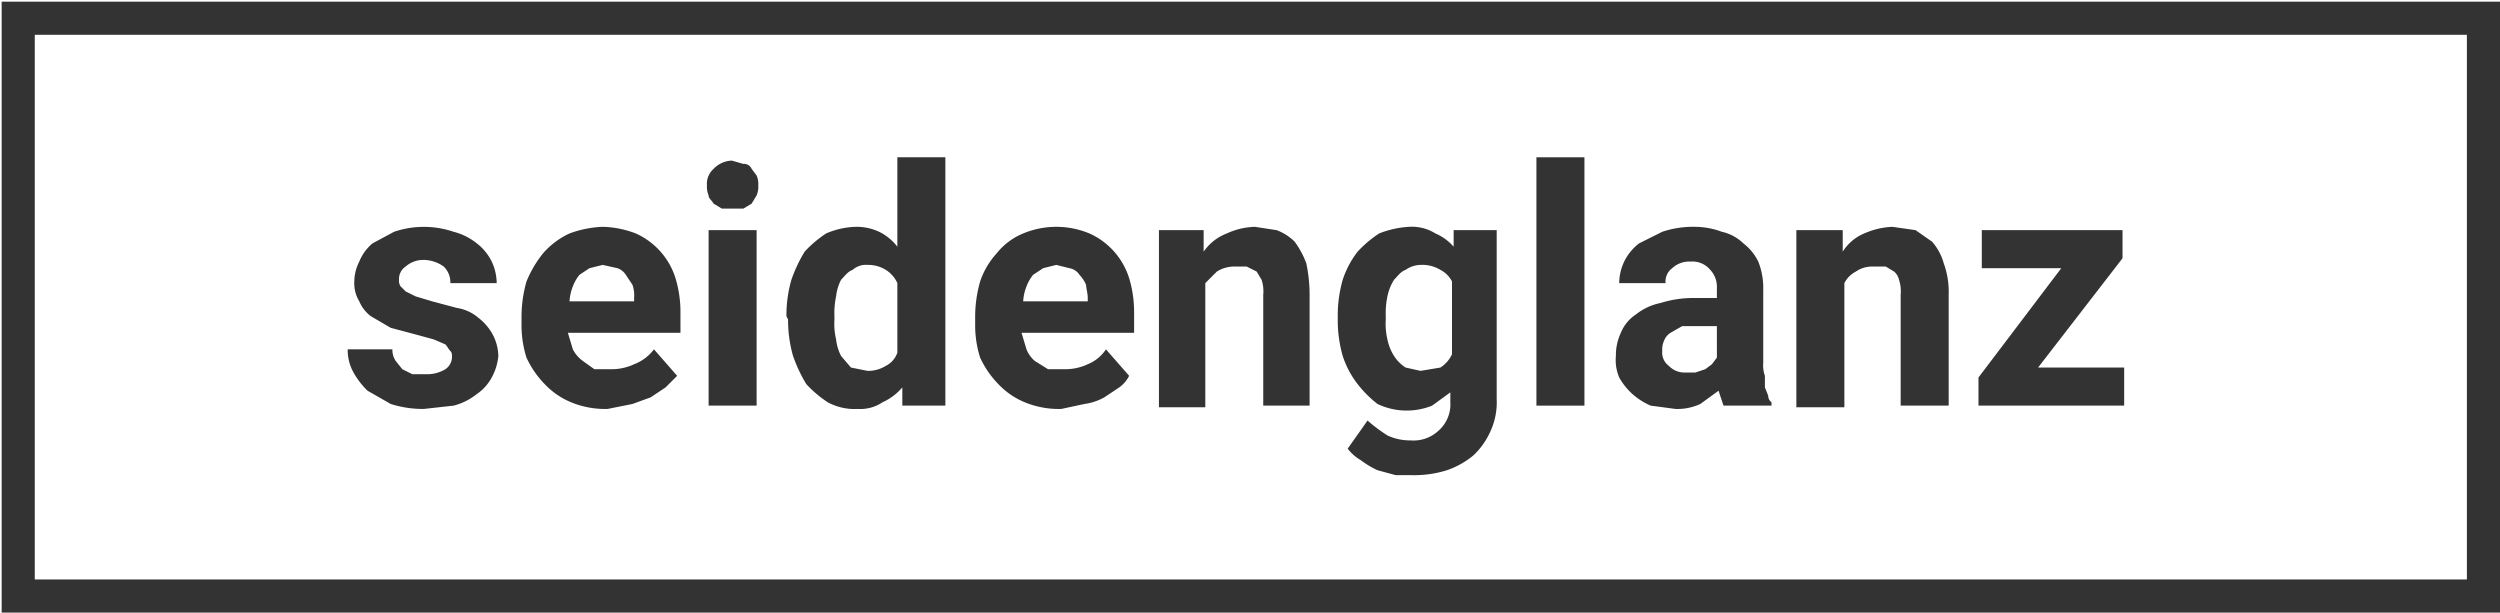 <svg xmlns="http://www.w3.org/2000/svg" viewBox="0 0 151 37"><defs><style>.cls-1{isolation:isolate;}.cls-2{fill:#333;}</style></defs><title>Zeichenfläche 1</title><g id="seidenglanz"><g id="seidenglanz-2" class="cls-1"><path class="cls-2" d="M27.3,21.6c0-.2,0-.3-.1-.4s-.2-.3-.3-.4l-.7-.3-1.1-.3-1.5-.4-1.2-.7a2.2,2.2,0,0,1-.7-.9,2.1,2.1,0,0,1-.3-1.2,2.7,2.7,0,0,1,.3-1.2,2.8,2.8,0,0,1,.8-1.1l1.3-.7a5.6,5.6,0,0,1,3.6,0,3.7,3.7,0,0,1,1.4.7,3.1,3.1,0,0,1,.9,1.1,3.1,3.1,0,0,1,.3,1.3H27.2a1.3,1.3,0,0,0-.4-1,2.1,2.1,0,0,0-1.2-.4,1.6,1.6,0,0,0-1.1.4.9.9,0,0,0-.4.8.6.6,0,0,0,.1.4l.3.3.6.3,1,.3,1.5.4a2.6,2.6,0,0,1,1.3.6,3.2,3.2,0,0,1,.8.9,2.9,2.9,0,0,1,.4,1.4,3.3,3.3,0,0,1-.4,1.3,2.8,2.8,0,0,1-.9,1,3.7,3.7,0,0,1-1.4.7l-1.8.2a6.4,6.4,0,0,1-2-.3l-1.4-.8a4.7,4.7,0,0,1-.9-1.2,2.8,2.8,0,0,1-.3-1.3h2.7a1.2,1.2,0,0,0,.2.7l.4.5.6.3h.8a2.1,2.1,0,0,0,1.2-.3A.9.9,0,0,0,27.3,21.6Z"/><path class="cls-2" d="M36.7,24.7a5.4,5.4,0,0,1-2.2-.4,4.6,4.6,0,0,1-1.6-1.1,5.7,5.7,0,0,1-1.1-1.6,6.4,6.4,0,0,1-.3-2v-.4a7.8,7.8,0,0,1,.3-2.2,6.9,6.9,0,0,1,1-1.7,4.8,4.8,0,0,1,1.6-1.2,6.5,6.5,0,0,1,2-.4,5.9,5.9,0,0,1,2,.4,4.4,4.4,0,0,1,2.4,2.7,7.1,7.1,0,0,1,.3,2.1v1.2H34.3l.3,1a2,2,0,0,0,.6.7l.7.5h1a3.2,3.2,0,0,0,1.4-.3,2.7,2.7,0,0,0,1.2-.9l1.4,1.6-.7.7-.9.6-1.1.4ZM36.4,16l-.8.2-.6.4a2.5,2.5,0,0,0-.4.7,2.9,2.9,0,0,0-.2.9h3.9V18a1.9,1.9,0,0,0-.1-.8l-.4-.6a1,1,0,0,0-.5-.4Z"/><path class="cls-2" d="M42.7,11.2a1.2,1.2,0,0,1,.4-1,1.6,1.6,0,0,1,1.1-.5l.7.2a.5.5,0,0,1,.5.3l.3.4a1.3,1.3,0,0,1,.1.6,1.3,1.3,0,0,1-.1.6l-.3.5-.5.3H43.6l-.5-.3c-.1-.2-.3-.3-.3-.5A1.3,1.3,0,0,1,42.7,11.2Zm3,13.3H42.8V13.9h2.9Z"/><path class="cls-2" d="M47.5,19.1a7.8,7.8,0,0,1,.3-2.2,8.9,8.9,0,0,1,.8-1.7,6.9,6.9,0,0,1,1.3-1.1,4.8,4.8,0,0,1,1.8-.4,3.2,3.2,0,0,1,1.4.3,3.1,3.1,0,0,1,1.1.9V9.5h2.9v15H54.5V23.4a3.4,3.4,0,0,1-1.2.9,2.4,2.4,0,0,1-1.5.4,3.4,3.4,0,0,1-1.8-.4,6.9,6.9,0,0,1-1.3-1.1,8.9,8.9,0,0,1-.8-1.7,7.8,7.8,0,0,1-.3-2.2Zm2.9.2a4.1,4.1,0,0,0,.1,1.2,2.9,2.9,0,0,0,.3,1l.6.7,1,.2a2,2,0,0,0,1.1-.3,1.4,1.4,0,0,0,.7-.8V17.1a1.8,1.8,0,0,0-.7-.8,2,2,0,0,0-1.1-.3,1.2,1.2,0,0,0-.9.3c-.3.1-.5.4-.7.6a2.9,2.9,0,0,0-.3,1,4.9,4.9,0,0,0-.1,1.2Z"/><path class="cls-2" d="M64.1,24.7a5.4,5.4,0,0,1-2.2-.4,4.6,4.6,0,0,1-1.6-1.1,5.7,5.7,0,0,1-1.1-1.6,6.4,6.4,0,0,1-.3-2v-.4a7.8,7.8,0,0,1,.3-2.2,4.8,4.8,0,0,1,1-1.7,4,4,0,0,1,1.6-1.2,5.2,5.2,0,0,1,4,0,4.4,4.4,0,0,1,2.4,2.7,7.1,7.1,0,0,1,.3,2.1v1.2H61.7l.3,1a1.8,1.8,0,0,0,.5.7l.8.5h1a3.2,3.2,0,0,0,1.4-.3,2.4,2.4,0,0,0,1.1-.9l1.4,1.6a1.9,1.9,0,0,1-.6.7l-.9.6a3.4,3.4,0,0,1-1.2.4ZM63.8,16l-.8.2-.6.4a2.5,2.5,0,0,0-.4.7,2.9,2.9,0,0,0-.2.9h3.9V18c0-.3-.1-.6-.1-.8a2.1,2.1,0,0,0-.4-.6.9.9,0,0,0-.6-.4Z"/><path class="cls-2" d="M72.7,13.9v1.3a3,3,0,0,1,1.4-1.1,4.3,4.3,0,0,1,1.7-.4l1.3.2a3,3,0,0,1,1.1.7,5.4,5.4,0,0,1,.7,1.3,9.2,9.2,0,0,1,.2,1.9v6.7H76.3V17.8a2.2,2.2,0,0,0-.1-.9l-.3-.5-.6-.3h-.7a2,2,0,0,0-1.1.3l-.7.7v7.5H70V13.9Z"/><path class="cls-2" d="M80.8,19.1a7.8,7.8,0,0,1,.3-2.2,5.6,5.6,0,0,1,.9-1.7,6.9,6.9,0,0,1,1.3-1.1,5.8,5.8,0,0,1,1.8-.4,2.7,2.7,0,0,1,1.6.4,3.1,3.1,0,0,1,1.1.8v-1h2.6V24.1a4.2,4.2,0,0,1-.4,2,4.5,4.5,0,0,1-1,1.4,5.1,5.1,0,0,1-1.6.9,6.6,6.6,0,0,1-2.1.3h-1l-1.1-.3a5.3,5.3,0,0,1-1-.6,2.7,2.7,0,0,1-.8-.7l1.2-1.7a9.4,9.4,0,0,0,1.2.9,3.2,3.2,0,0,0,1.4.3,2.2,2.2,0,0,0,1.7-.6,2.1,2.1,0,0,0,.7-1.7v-.6l-1.1.8a4.1,4.1,0,0,1-3.3-.1A6.9,6.9,0,0,1,82,23.2a5.6,5.6,0,0,1-.9-1.7,7.8,7.8,0,0,1-.3-2.2Zm2.9.2a4.1,4.1,0,0,0,.1,1.2,3,3,0,0,0,.4,1,2.3,2.3,0,0,0,.7.7l.9.2,1.2-.2a1.9,1.9,0,0,0,.7-.8V17a1.6,1.6,0,0,0-.7-.7,2.1,2.1,0,0,0-1.2-.3,1.6,1.6,0,0,0-.9.3c-.3.1-.5.4-.7.6a3,3,0,0,0-.4,1,4.9,4.9,0,0,0-.1,1.2Z"/><path class="cls-2" d="M95.7,24.5H92.8V9.5h2.9Z"/><path class="cls-2" d="M104.1,24.5l-.3-.9-1.1.8a3.3,3.3,0,0,1-1.5.3l-1.5-.2a4.1,4.1,0,0,1-1.1-.7,3.9,3.9,0,0,1-.8-1,2.7,2.7,0,0,1-.2-1.3,3.2,3.2,0,0,1,.3-1.4,2.4,2.4,0,0,1,.9-1.1,3.5,3.5,0,0,1,1.5-.7,6.6,6.6,0,0,1,2.1-.3h1.3v-.6a1.5,1.5,0,0,0-.4-1.1,1.4,1.4,0,0,0-1.2-.5,1.5,1.5,0,0,0-1.1.4,1,1,0,0,0-.4.9H97.8a3.1,3.1,0,0,1,.3-1.3,3.1,3.1,0,0,1,.9-1.1l1.4-.7a5.8,5.8,0,0,1,1.9-.3,4.7,4.7,0,0,1,1.7.3,2.7,2.7,0,0,1,1.3.7,3.1,3.1,0,0,1,.9,1.1,4.3,4.3,0,0,1,.3,1.7v4.4a1.9,1.9,0,0,0,.1.8v.7l.2.5a.5.5,0,0,0,.2.4v.2Zm-2.3-2h.6l.6-.2.4-.3.3-.4V19.7h-2.1l-.7.4a1,1,0,0,0-.4.5,1.3,1.3,0,0,0-.1.6,1,1,0,0,0,.4.9A1.3,1.3,0,0,0,101.8,22.5Z"/><path class="cls-2" d="M111.3,13.9v1.3a2.8,2.8,0,0,1,1.3-1.1,4.7,4.7,0,0,1,1.7-.4l1.4.2,1,.7a3.3,3.3,0,0,1,.7,1.3,5,5,0,0,1,.3,1.9v6.7h-2.9V17.8a2.2,2.2,0,0,0-.1-.9.9.9,0,0,0-.3-.5l-.5-.3h-.8a1.7,1.7,0,0,0-1,.3,1.6,1.6,0,0,0-.7.7v7.5h-2.9V13.9Z"/><path class="cls-2" d="M123.1,22.2h5.2v2.3h-8.8V22.8l5-6.6h-4.8V13.9h8.5v1.7Z"/></g></g><g id="matt"><path class="cls-2" d="M149,2.1V35H2.1V2.1H149m2-2H.1V37H151V.1Z"/></g></svg>